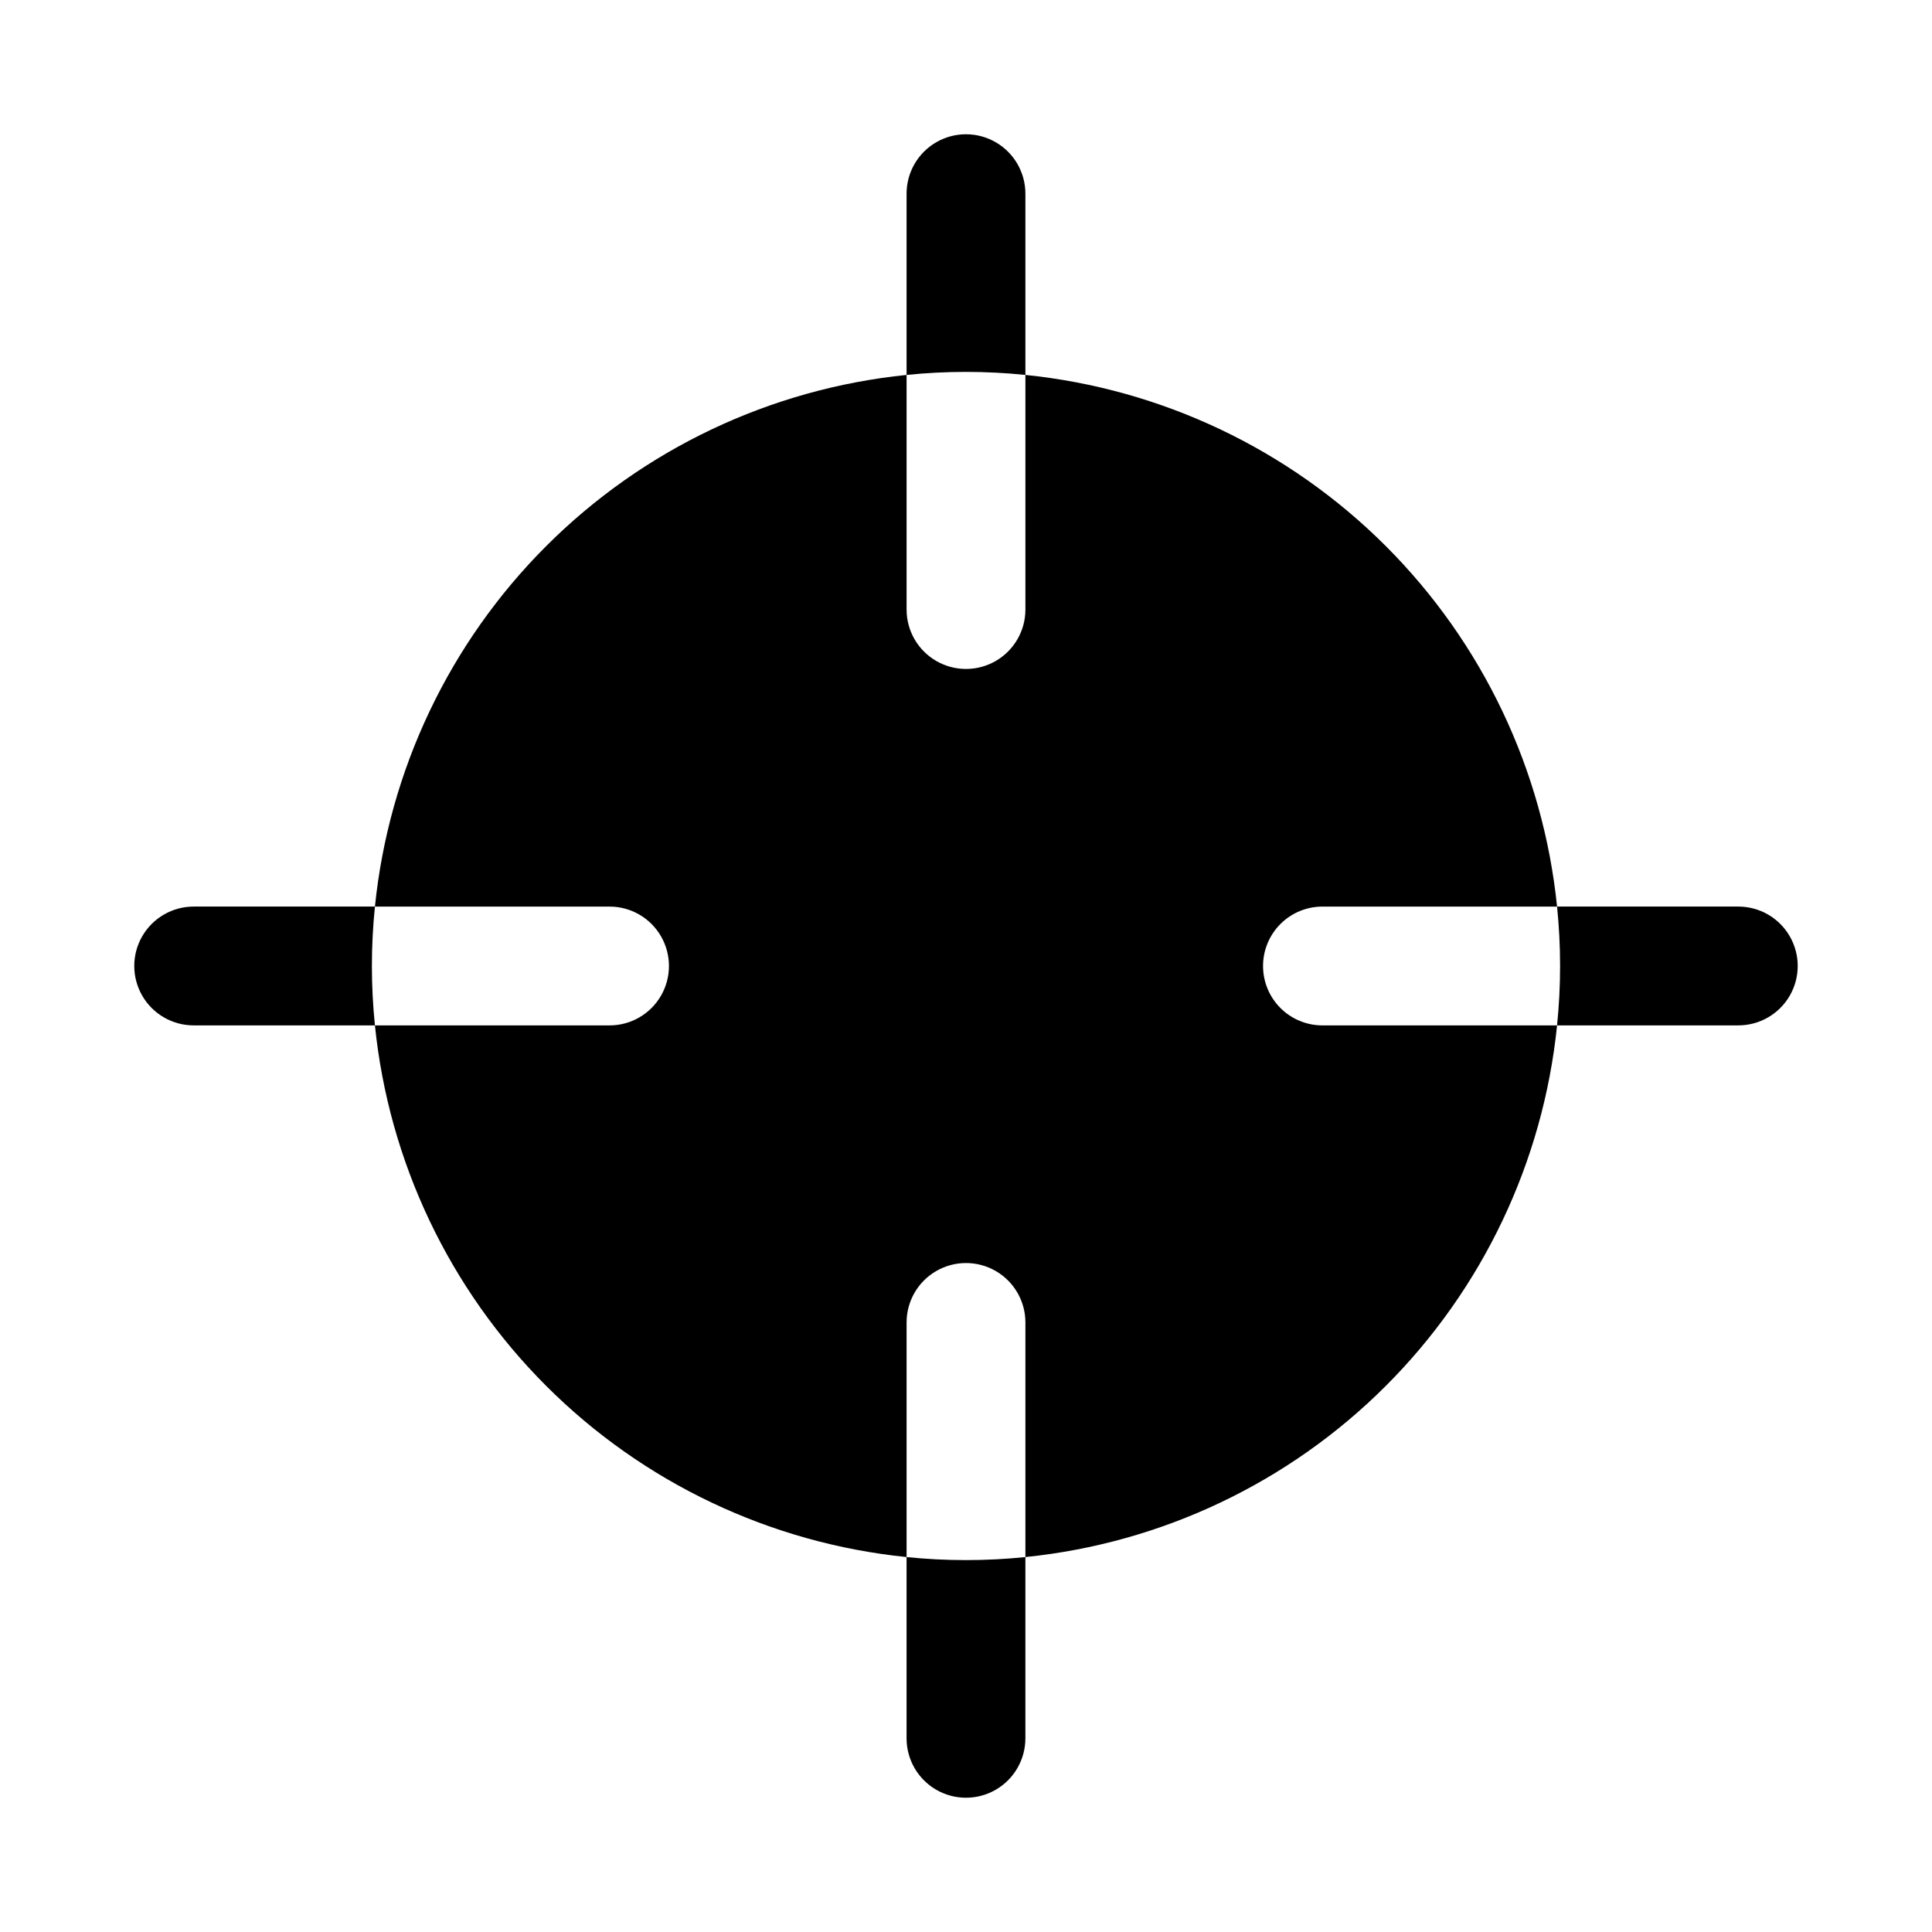 <?xml version="1.0" encoding="UTF-8"?>
<!-- Uploaded to: ICON Repo, www.svgrepo.com, Generator: ICON Repo Mixer Tools -->
<svg fill="#000000" width="800px" height="800px" version="1.1" viewBox="144 144 512 512" xmlns="http://www.w3.org/2000/svg">
 <g>
  <path d="m478.72 400c0-4.176 1.66-8.18 4.609-11.133 2.953-2.953 6.961-4.613 11.133-4.613h62.176c-3.68-36.113-19.703-69.852-45.371-95.523-25.668-25.668-59.41-41.691-95.523-45.371v62.176c0 5.625-3 10.82-7.871 13.633s-10.875 2.812-15.746 0-7.871-8.008-7.871-13.633v-62.176c-36.113 3.68-69.852 19.703-95.523 45.371-25.668 25.672-41.691 59.41-45.371 95.523h62.176c5.625 0 10.82 3 13.633 7.871s2.812 10.875 0 15.746-8.008 7.871-13.633 7.871h-62.176c3.68 36.113 19.703 69.855 45.371 95.523 25.672 25.668 59.41 41.691 95.523 45.371v-62.176c0-5.621 3-10.82 7.871-13.633s10.875-2.812 15.746 0 7.871 8.012 7.871 13.633v62.176c36.113-3.68 69.855-19.703 95.523-45.371s41.691-59.41 45.371-95.523h-62.176c-4.172 0-8.18-1.66-11.133-4.609-2.949-2.953-4.609-6.957-4.609-11.133z"/>
  <path d="m415.74 243.36v-48.035c0-5.625-3-10.82-7.871-13.633s-10.875-2.812-15.746 0-7.871 8.008-7.871 13.633v48.035c10.469-1.07 21.02-1.07 31.488 0z"/>
  <path d="m384.25 556.64v48.035c0 5.625 3 10.82 7.871 13.633s10.875 2.812 15.746 0 7.871-8.008 7.871-13.633v-48.035c-10.469 1.07-21.02 1.07-31.488 0z"/>
  <path d="m243.36 384.25h-48.035c-5.625 0-10.82 3-13.633 7.871s-2.812 10.875 0 15.746 8.008 7.871 13.633 7.871h48.035c-1.07-10.469-1.07-21.02 0-31.488z"/>
  <path d="m604.67 384.25h-48.035c1.07 10.469 1.07 21.02 0 31.488h48.035c5.625 0 10.82-3 13.633-7.871s2.812-10.875 0-15.746-8.008-7.871-13.633-7.871z"/>
 </g>
</svg>